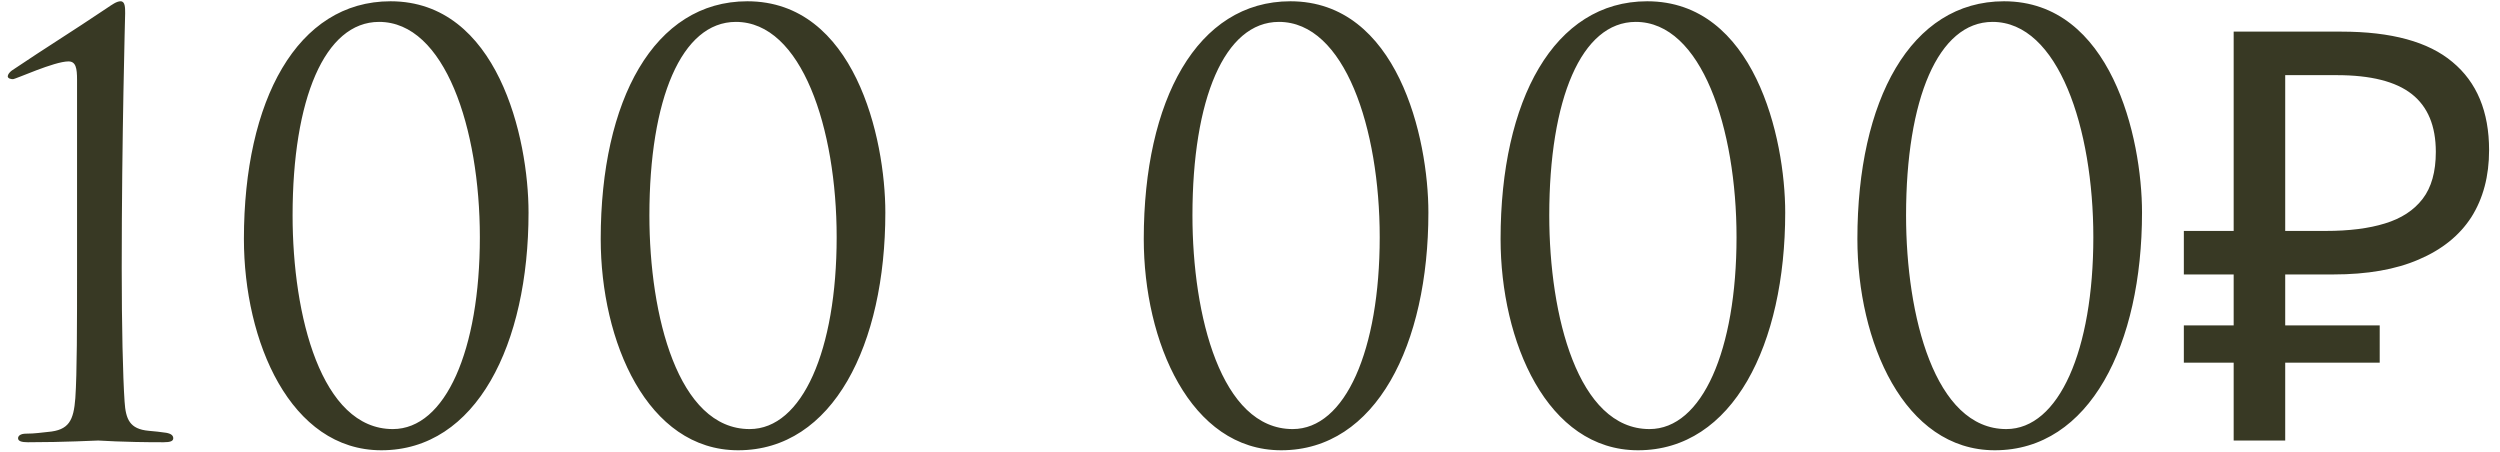 <?xml version="1.0" encoding="UTF-8"?> <svg xmlns="http://www.w3.org/2000/svg" width="227" height="41" viewBox="0 0 227 41" fill="none"> <path d="M6.996 24.348C6.996 29.548 6.996 33.864 6.84 36.152C6.684 38.18 6.268 39.064 4.344 39.22C3.772 39.272 3.2 39.376 2.368 39.376C1.848 39.376 1.64 39.584 1.64 39.792C1.64 40.052 1.952 40.156 2.524 40.156C5.852 40.156 8.66 40 8.92 40C9.18 40 10.948 40.156 14.848 40.156C15.472 40.156 15.732 40.052 15.732 39.792C15.732 39.48 15.42 39.324 14.9 39.272C14.536 39.22 14.12 39.168 13.496 39.116C11.78 38.96 11.416 38.076 11.312 36.464C11.156 34.176 11.052 29.548 11.052 24.348C11.052 12.492 11.364 1.364 11.364 1.208C11.364 0.688 11.364 0.116 10.948 0.116C10.584 0.116 10.168 0.428 9.7 0.74C6.372 2.976 4.396 4.172 1.068 6.408C0.86 6.564 0.704 6.772 0.704 6.928C0.704 7.136 1.016 7.188 1.172 7.188C1.432 7.188 4.916 5.576 6.216 5.576C6.892 5.576 6.996 6.2 6.996 7.24V24.348ZM47.991 19.304C47.991 12.492 45.183 0.116 35.459 0.116C26.983 0.116 22.147 9.112 22.147 21.696C22.147 31.004 26.359 40.884 34.627 40.884C43.259 40.884 47.991 31.264 47.991 19.304ZM43.571 21.54C43.571 31.784 40.451 38.96 35.667 38.96C29.167 38.96 26.567 28.664 26.567 19.564C26.567 9.008 29.479 1.988 34.419 1.988C40.399 1.988 43.571 11.66 43.571 21.54ZM80.389 19.304C80.389 12.492 77.582 0.116 67.858 0.116C59.382 0.116 54.545 9.112 54.545 21.696C54.545 31.004 58.758 40.884 67.025 40.884C75.657 40.884 80.389 31.264 80.389 19.304ZM75.969 21.54C75.969 31.784 72.85 38.96 68.066 38.96C61.566 38.96 58.965 28.664 58.965 19.564C58.965 9.008 61.877 1.988 66.817 1.988C72.797 1.988 75.969 11.66 75.969 21.54ZM129.698 19.304C129.698 12.492 126.89 0.116 117.166 0.116C108.69 0.116 103.854 9.112 103.854 21.696C103.854 31.004 108.066 40.884 116.334 40.884C124.966 40.884 129.698 31.264 129.698 19.304ZM125.278 21.54C125.278 31.784 122.158 38.96 117.374 38.96C110.874 38.96 108.274 28.664 108.274 19.564C108.274 9.008 111.186 1.988 116.126 1.988C122.106 1.988 125.278 11.66 125.278 21.54ZM162.097 19.304C162.097 12.492 159.289 0.116 149.565 0.116C141.089 0.116 136.253 9.112 136.253 21.696C136.253 31.004 140.465 40.884 148.733 40.884C157.365 40.884 162.097 31.264 162.097 19.304ZM157.677 21.54C157.677 31.784 154.557 38.96 149.773 38.96C143.273 38.96 140.673 28.664 140.673 19.564C140.673 9.008 143.585 1.988 148.525 1.988C154.505 1.988 157.677 11.66 157.677 21.54ZM194.495 19.304C194.495 12.492 191.687 0.116 181.963 0.116C173.487 0.116 168.651 9.112 168.651 21.696C168.651 31.004 172.863 40.884 181.131 40.884C189.763 40.884 194.495 31.264 194.495 19.304ZM190.075 21.54C190.075 31.784 186.955 38.96 182.171 38.96C175.671 38.96 173.071 28.664 173.071 19.564C173.071 9.008 175.983 1.988 180.923 1.988C186.903 1.988 190.075 11.66 190.075 21.54ZM202.817 40V2.872H212.593C217.135 2.872 220.497 3.791 222.681 5.628C224.9 7.465 226.009 10.135 226.009 13.636C226.009 15.993 225.472 18.021 224.397 19.72C223.323 21.384 221.728 22.667 219.613 23.568C217.533 24.469 214.951 24.92 211.865 24.92H207.497V40H202.817ZM198.293 32.928V29.548H216.077V32.928H198.293ZM198.293 24.92V20.968H210.201V24.92H198.293ZM211.189 20.968C213.304 20.968 215.089 20.743 216.545 20.292C218.036 19.841 219.18 19.096 219.977 18.056C220.775 17.016 221.173 15.595 221.173 13.792C221.173 11.435 220.445 9.684 218.989 8.54C217.533 7.396 215.263 6.824 212.177 6.824H207.497V20.968H211.189Z" fill="#383924"></path> </svg> 